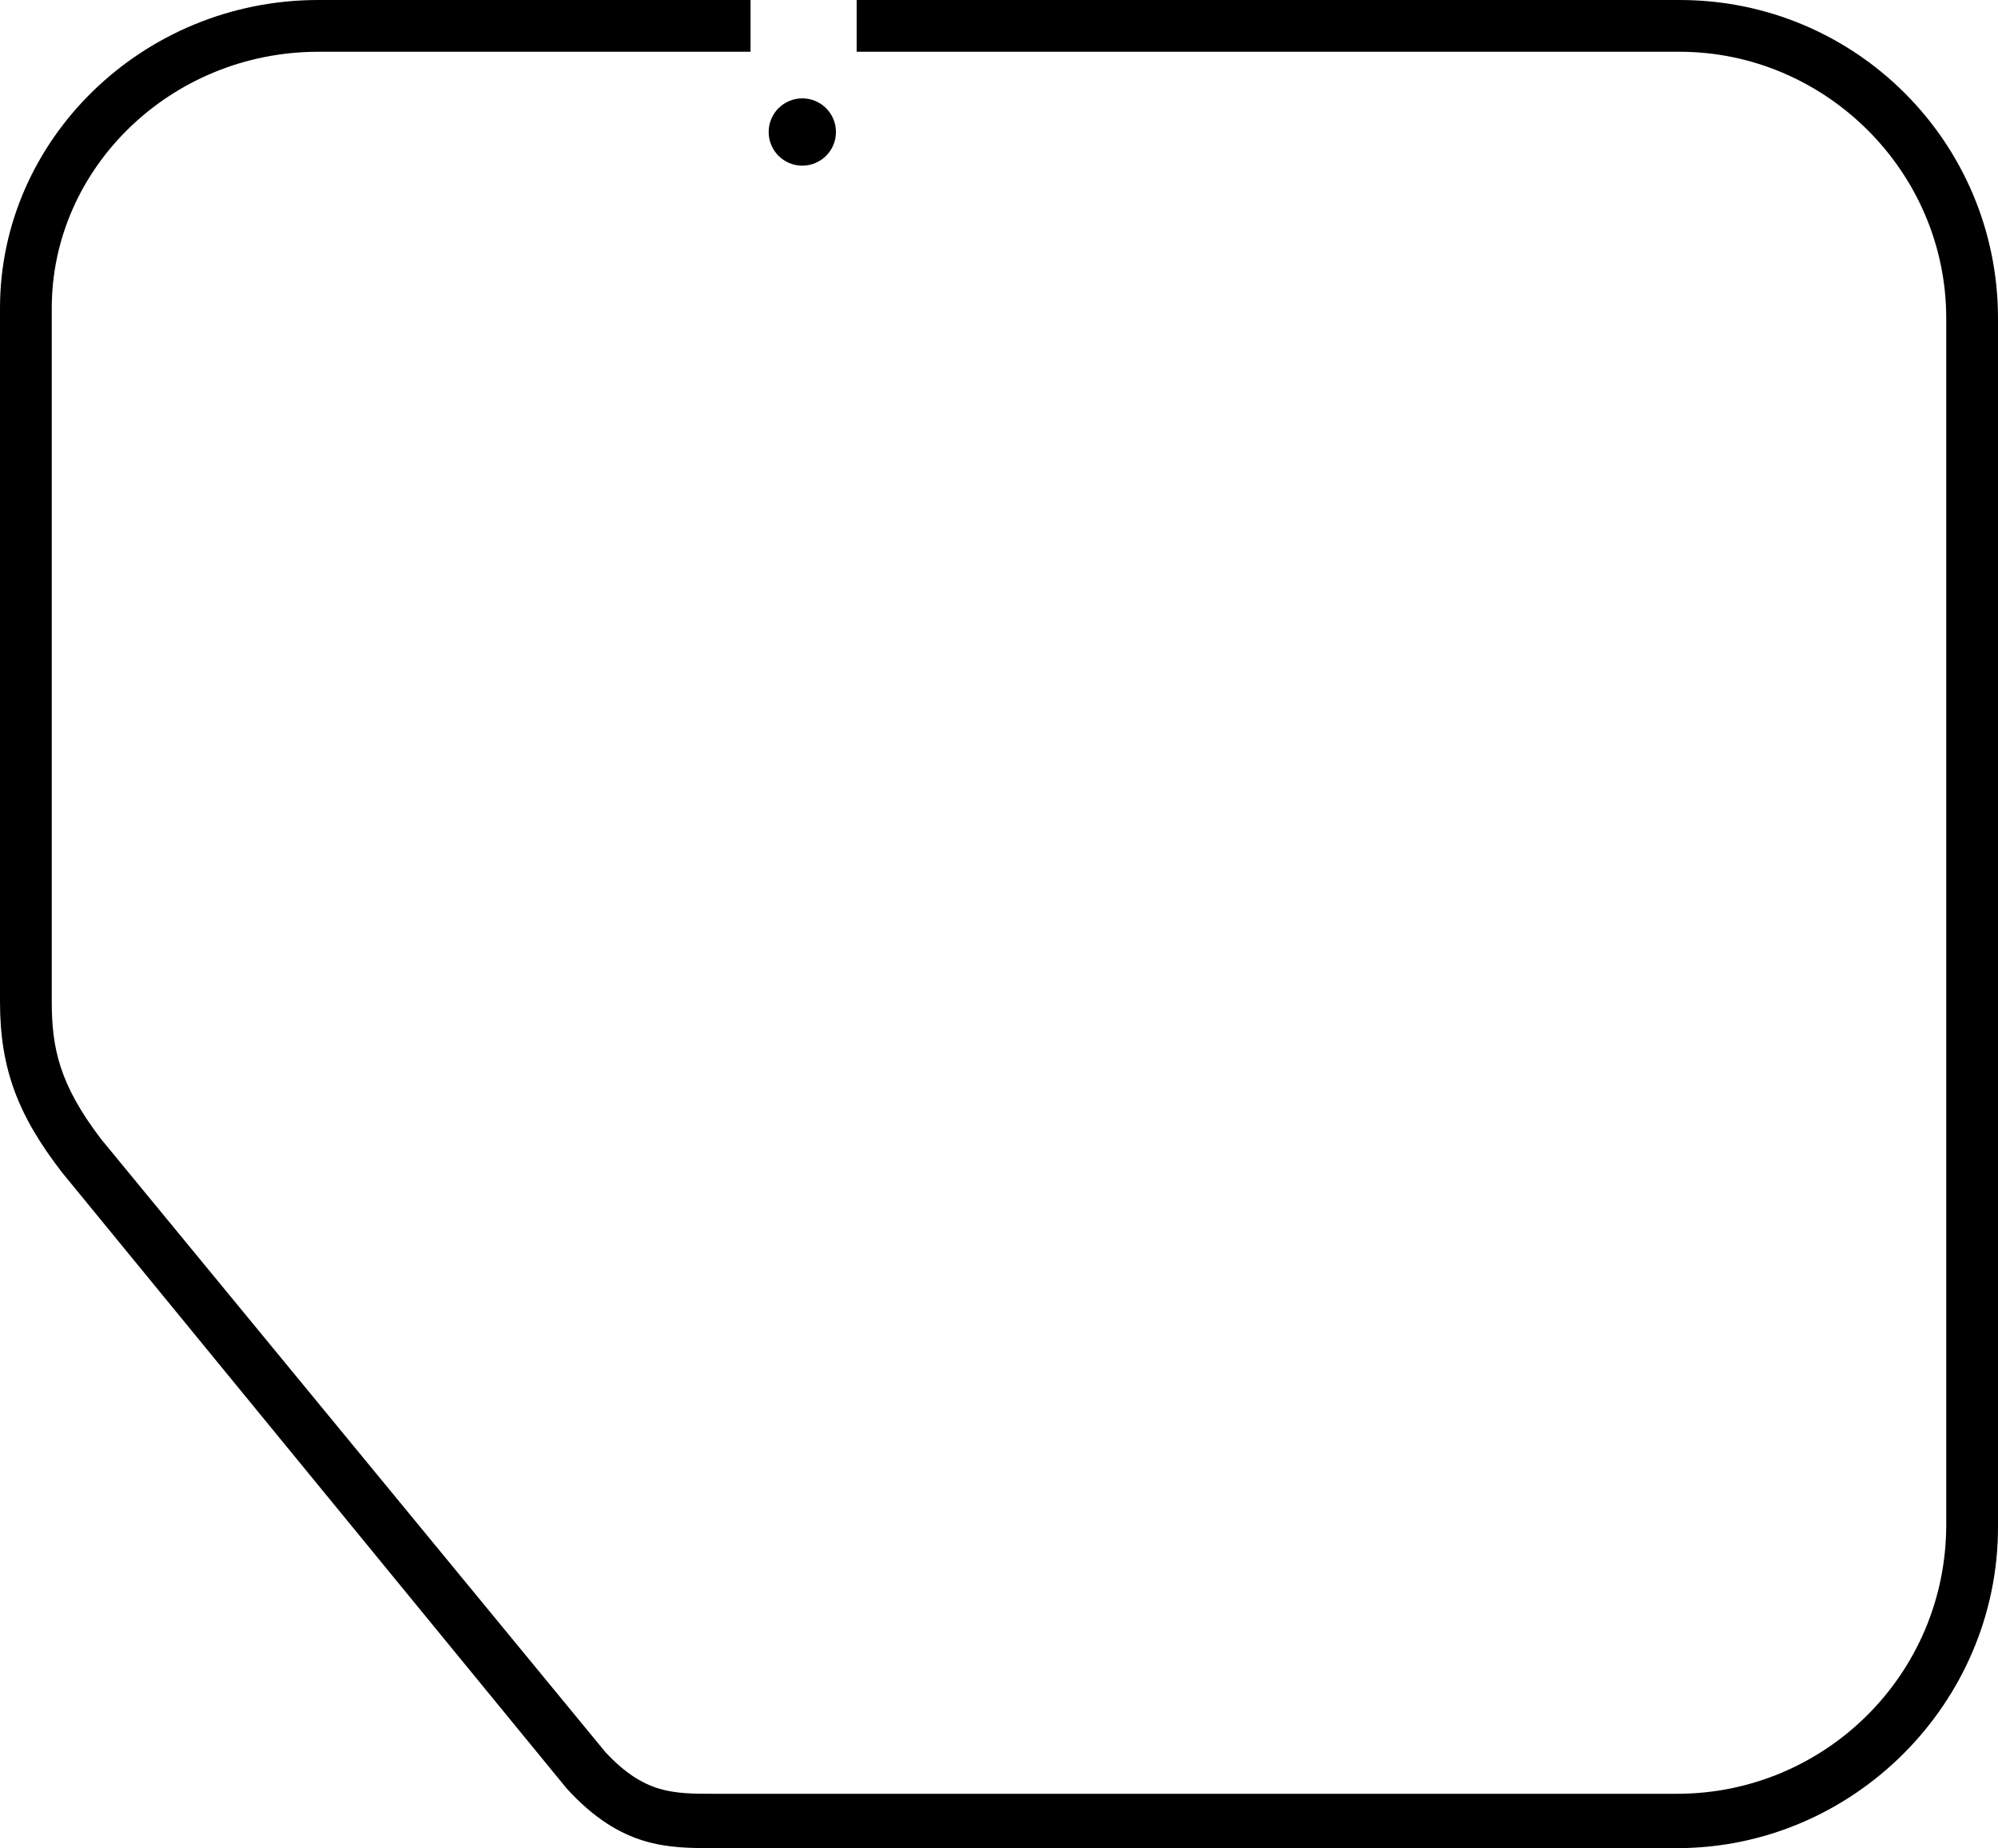 <?xml version="1.0" encoding="utf-8"?>
<!-- Generator: Adobe Illustrator 27.0.1, SVG Export Plug-In . SVG Version: 6.00 Build 0)  -->
<svg version="1.1" baseProfile="tiny" id="Layer_1" xmlns="http://www.w3.org/2000/svg" xmlns:xlink="http://www.w3.org/1999/xlink"
	 x="0px" y="0px" viewBox="0 0 77.2 71.4" overflow="visible" xml:space="preserve">
<g id="panel_background_and_border_00000166639256880435355240000004439362014331388068_">
	<path d="M64.8,71.4H27.6c-1.8,0-3.6,0-5.7-2.3L2.4,45.3c-1.7-2.2-2.4-4-2.4-6.6V11.9C0,5.4,5.5,0,12.3,0H29v2H12.3
		C6.6,2,2,6.5,2,11.9v26.8c0,1.8,0.3,3.2,1.9,5.3l19.5,23.7c1.5,1.6,2.6,1.6,4.2,1.6h37.2c5.7,0,10.4-4.6,10.4-10.4V12.3
		C75.2,6.6,70.5,2,64.9,2H33.1V0h31.8c6.8,0,12.3,5.5,12.3,12.3V59C77.2,65.8,71.6,71.4,64.8,71.4z"/>
	<circle cx="31" cy="5.1" r="1.3"/>
</g>
</svg>

